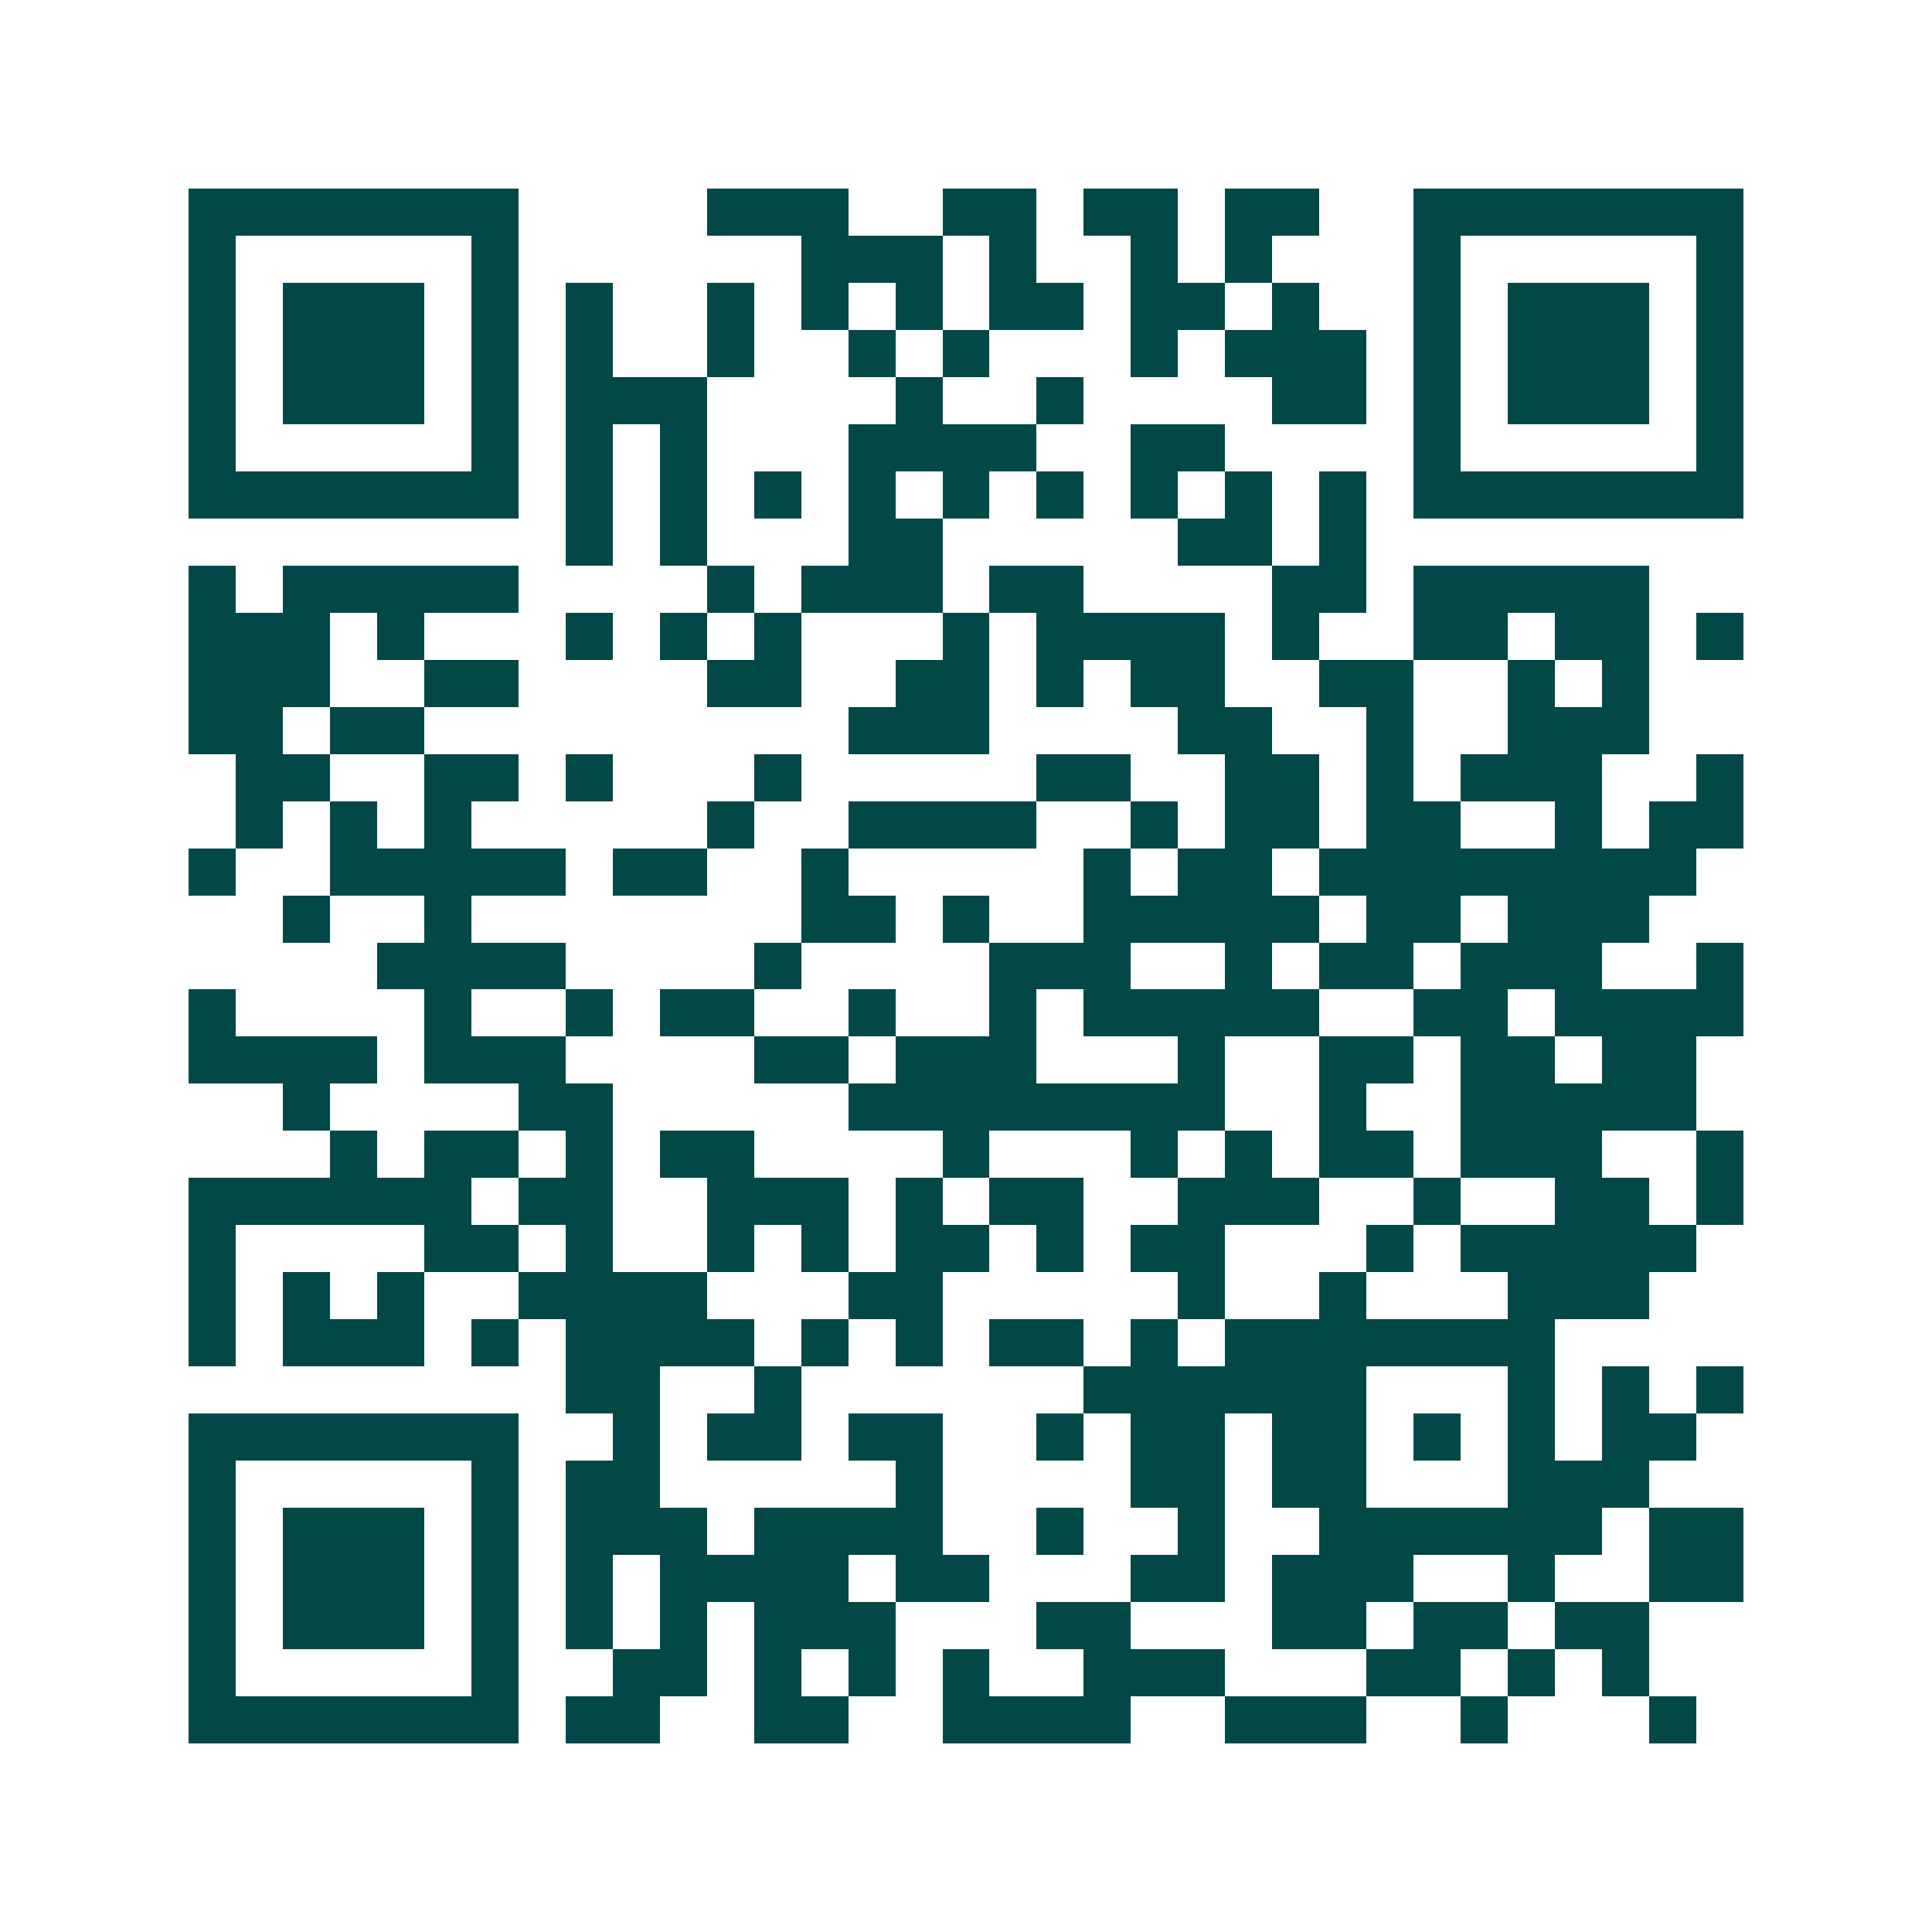 <svg xmlns="http://www.w3.org/2000/svg" width="200" height="200" viewBox="0 0 41 41" shape-rendering="crispEdges"><path fill="#ffffff" d="M0 0h41v41H0z"/><path stroke="#014847" d="M4 4.5h7m4 0h3m2 0h2m1 0h2m1 0h2m2 0h7M4 5.5h1m5 0h1m6 0h3m1 0h1m2 0h1m1 0h1m3 0h1m5 0h1M4 6.5h1m1 0h3m1 0h1m1 0h1m2 0h1m1 0h1m1 0h1m1 0h2m1 0h2m1 0h1m2 0h1m1 0h3m1 0h1M4 7.5h1m1 0h3m1 0h1m1 0h1m2 0h1m2 0h1m1 0h1m3 0h1m1 0h3m1 0h1m1 0h3m1 0h1M4 8.5h1m1 0h3m1 0h1m1 0h3m4 0h1m2 0h1m4 0h2m1 0h1m1 0h3m1 0h1M4 9.5h1m5 0h1m1 0h1m1 0h1m3 0h4m2 0h2m4 0h1m5 0h1M4 10.5h7m1 0h1m1 0h1m1 0h1m1 0h1m1 0h1m1 0h1m1 0h1m1 0h1m1 0h1m1 0h7M12 11.5h1m1 0h1m3 0h2m5 0h2m1 0h1M4 12.5h1m1 0h5m4 0h1m1 0h3m1 0h2m4 0h2m1 0h5M4 13.5h3m1 0h1m3 0h1m1 0h1m1 0h1m3 0h1m1 0h4m1 0h1m2 0h2m1 0h2m1 0h1M4 14.5h3m2 0h2m4 0h2m2 0h2m1 0h1m1 0h2m2 0h2m2 0h1m1 0h1M4 15.5h2m1 0h2m9 0h3m4 0h2m2 0h1m2 0h3M5 16.5h2m2 0h2m1 0h1m3 0h1m5 0h2m2 0h2m1 0h1m1 0h3m2 0h1M5 17.5h1m1 0h1m1 0h1m5 0h1m2 0h4m2 0h1m1 0h2m1 0h2m2 0h1m1 0h2M4 18.5h1m2 0h5m1 0h2m2 0h1m5 0h1m1 0h2m1 0h8M6 19.5h1m2 0h1m7 0h2m1 0h1m2 0h5m1 0h2m1 0h3M8 20.5h4m4 0h1m4 0h3m2 0h1m1 0h2m1 0h3m2 0h1M4 21.5h1m4 0h1m2 0h1m1 0h2m2 0h1m2 0h1m1 0h5m2 0h2m1 0h4M4 22.5h4m1 0h3m4 0h2m1 0h3m3 0h1m2 0h2m1 0h2m1 0h2M6 23.5h1m4 0h2m5 0h8m2 0h1m2 0h5M7 24.5h1m1 0h2m1 0h1m1 0h2m4 0h1m3 0h1m1 0h1m1 0h2m1 0h3m2 0h1M4 25.5h6m1 0h2m2 0h3m1 0h1m1 0h2m2 0h3m2 0h1m2 0h2m1 0h1M4 26.5h1m4 0h2m1 0h1m2 0h1m1 0h1m1 0h2m1 0h1m1 0h2m3 0h1m1 0h5M4 27.5h1m1 0h1m1 0h1m2 0h4m3 0h2m5 0h1m2 0h1m3 0h3M4 28.5h1m1 0h3m1 0h1m1 0h4m1 0h1m1 0h1m1 0h2m1 0h1m1 0h7M12 29.5h2m2 0h1m6 0h6m3 0h1m1 0h1m1 0h1M4 30.5h7m2 0h1m1 0h2m1 0h2m2 0h1m1 0h2m1 0h2m1 0h1m1 0h1m1 0h2M4 31.5h1m5 0h1m1 0h2m5 0h1m4 0h2m1 0h2m3 0h3M4 32.5h1m1 0h3m1 0h1m1 0h3m1 0h4m2 0h1m2 0h1m2 0h6m1 0h2M4 33.5h1m1 0h3m1 0h1m1 0h1m1 0h4m1 0h2m3 0h2m1 0h3m2 0h1m2 0h2M4 34.5h1m1 0h3m1 0h1m1 0h1m1 0h1m1 0h3m3 0h2m3 0h2m1 0h2m1 0h2M4 35.5h1m5 0h1m2 0h2m1 0h1m1 0h1m1 0h1m2 0h3m3 0h2m1 0h1m1 0h1M4 36.5h7m1 0h2m2 0h2m2 0h4m2 0h3m2 0h1m3 0h1"/></svg>
